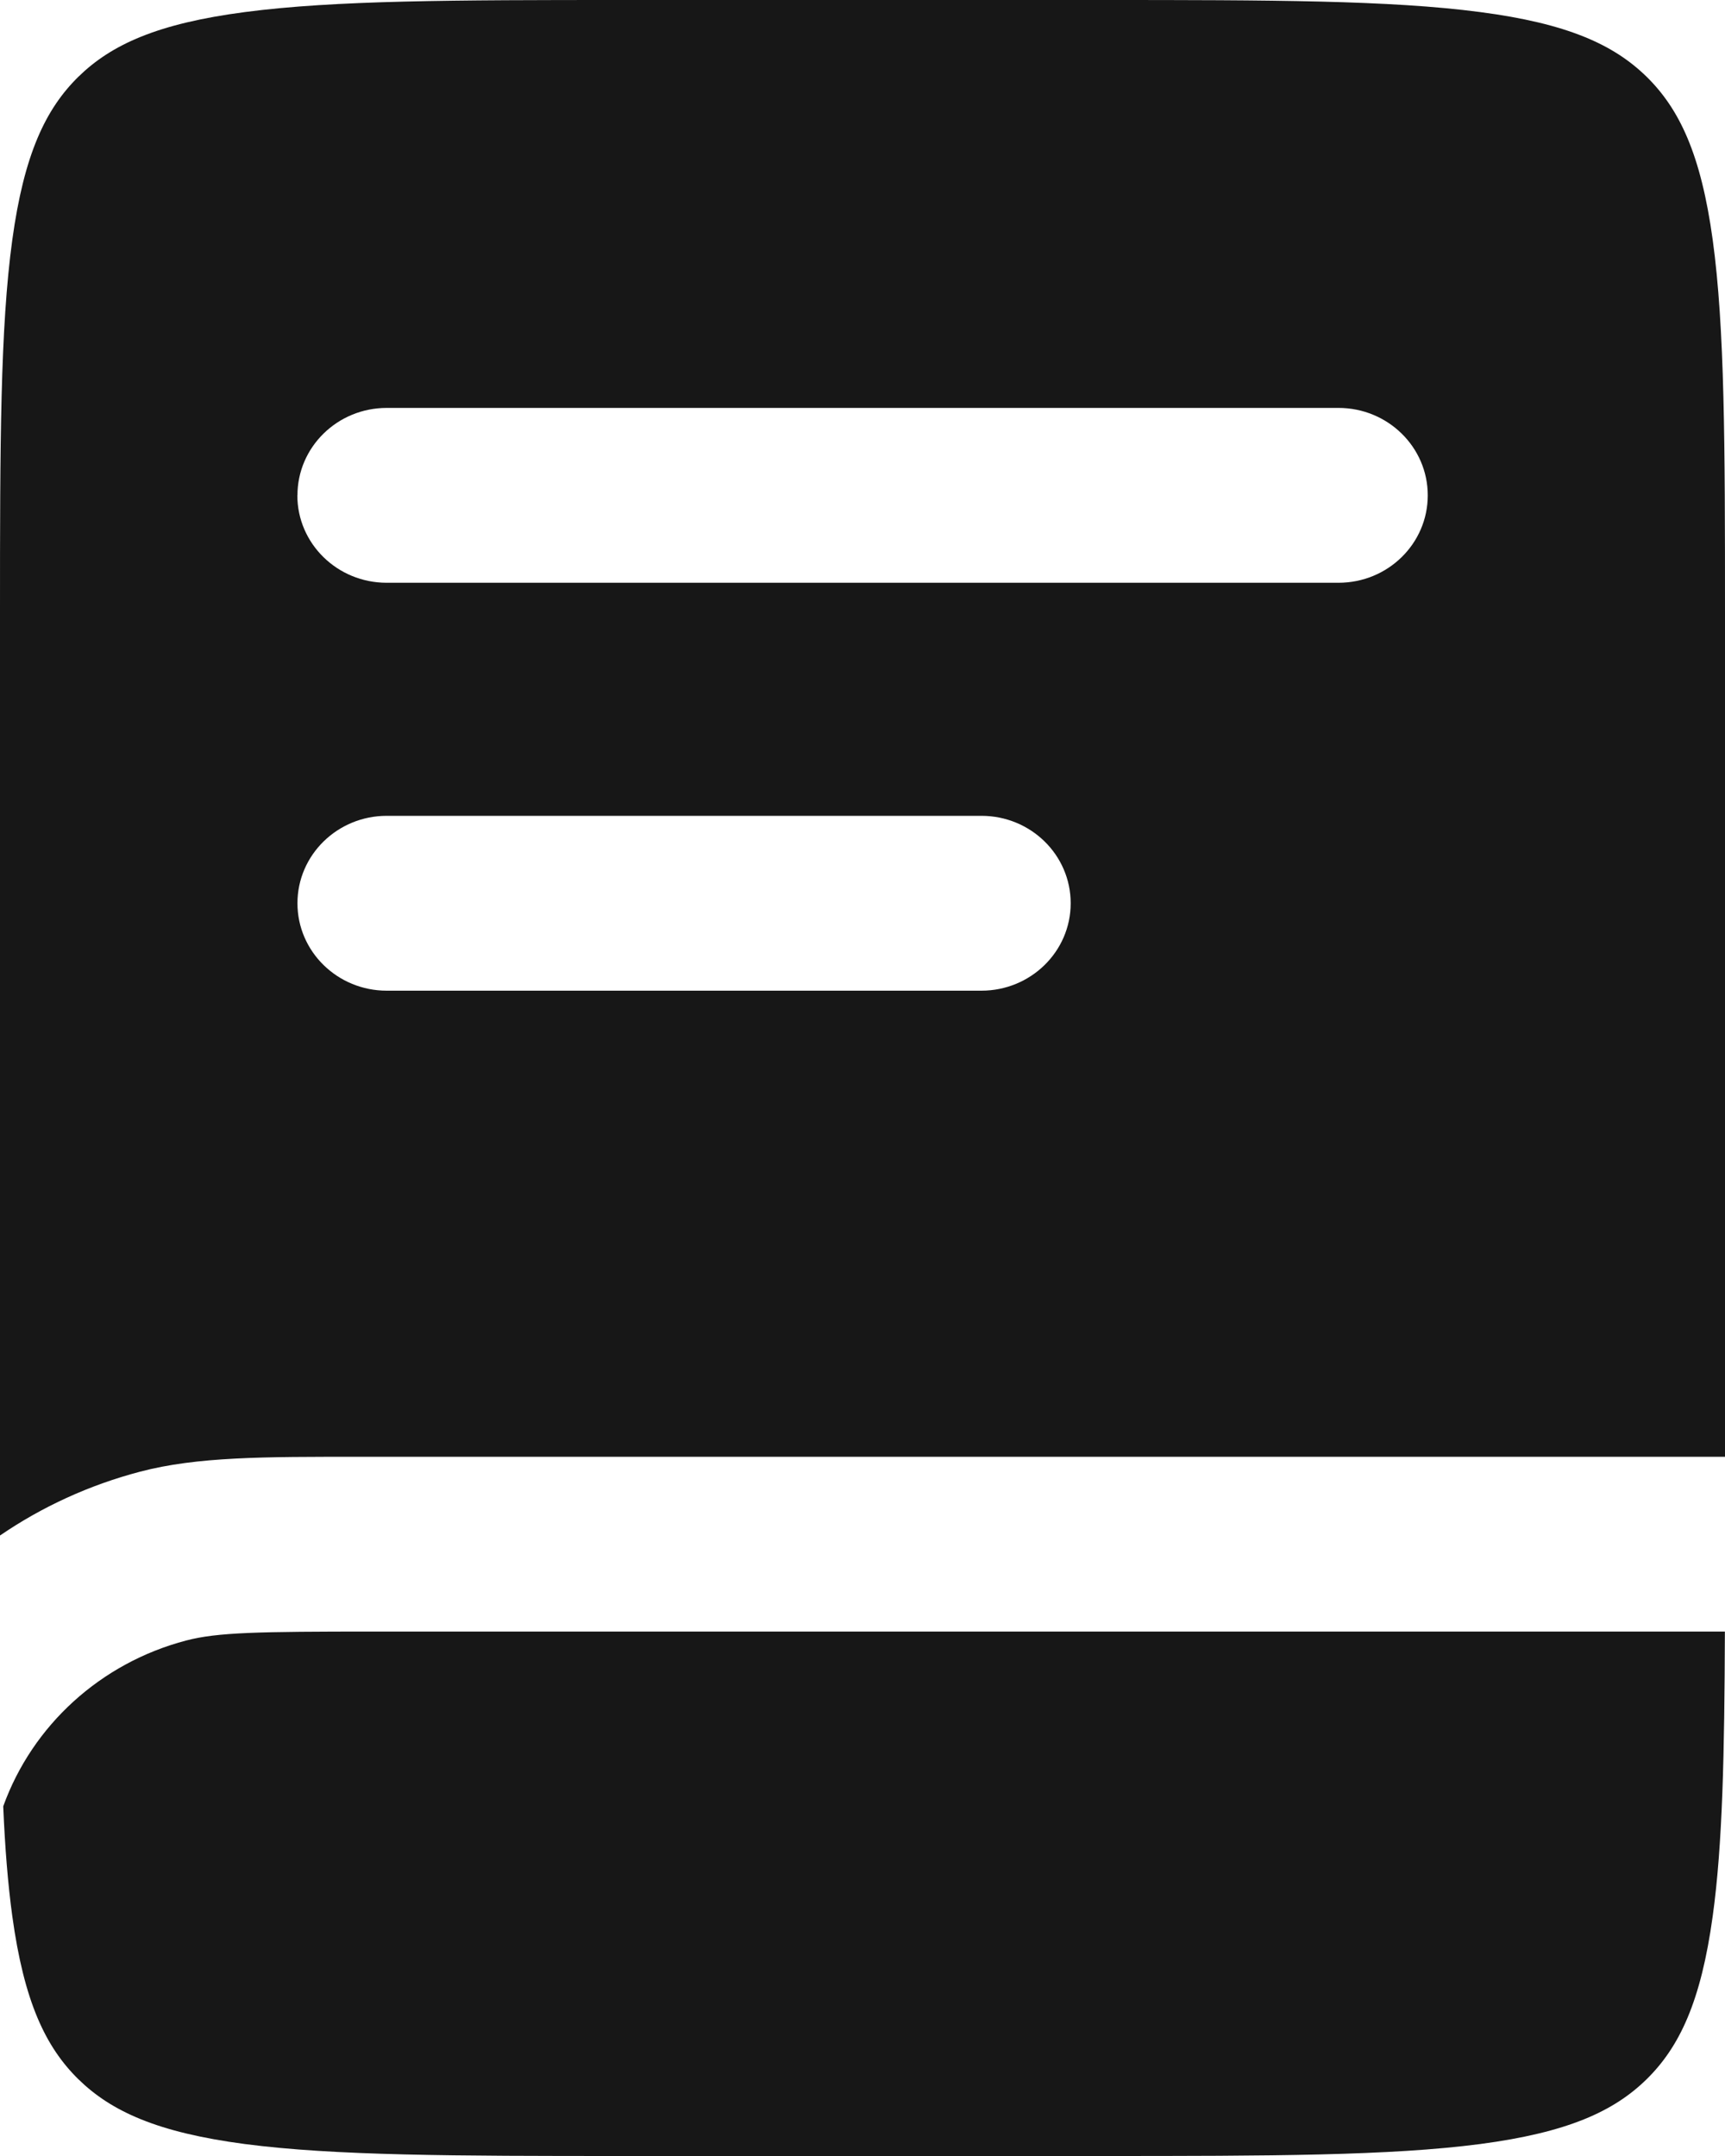 <?xml version="1.0" encoding="UTF-8" standalone="no"?>
<!-- Uploaded to: SVG Repo, www.svgrepo.com, Generator: SVG Repo Mixer Tools -->

<svg
   width="533.333"
   height="666.667"
   viewBox="0 0 16 20"
   fill="none"
   version="1.1"
   id="svg4588"
   sodipodi:docname="pocket.svg"
   inkscape:version="1.2.2 (b0a8486541, 2022-12-01)"
   xmlns:inkscape="http://www.inkscape.org/namespaces/inkscape"
   xmlns:sodipodi="http://sodipodi.sourceforge.net/DTD/sodipodi-0.dtd"
   xmlns="http://www.w3.org/2000/svg"
   xmlns:svg="http://www.w3.org/2000/svg">
  <defs
     id="defs4592" />
  <sodipodi:namedview
     id="namedview4590"
     pagecolor="#ffffff"
     bordercolor="#666666"
     borderopacity="1.0"
     inkscape:showpageshadow="2"
     inkscape:pageopacity="0.0"
     inkscape:pagecheckerboard="0"
     inkscape:deskcolor="#d1d1d1"
     showgrid="false"
     inkscape:zoom="0.295"
     inkscape:cx="269.49153"
     inkscape:cy="332.20339"
     inkscape:window-width="1866"
     inkscape:window-height="1131"
     inkscape:window-x="54"
     inkscape:window-y="32"
     inkscape:window-maximized="1"
     inkscape:current-layer="svg4588" />
  <path
     fill-rule="evenodd"
     clip-rule="evenodd"
     d="M 2.271,0.112 C 1.461,0.218 1.033,0.413 0.727,0.712 0.422,1.012 0.223,1.432 0.114,2.225 0.002,3.042 0,4.124 0,5.676 V 14.244 C 0.389,13.978 0.827,13.776 1.299,13.652 1.827,13.513 2.443,13.513 3.346,13.514 H 16 V 5.676 C 16,4.124 15.998,3.042 15.886,2.225 15.777,1.432 15.578,1.012 15.273,0.712 14.967,0.413 14.539,0.218 13.729,0.112 12.896,0.002 11.791,0 10.207,0 H 5.793 C 4.209,0 3.105,0.002 2.271,0.112 Z m 0.488,4.483 c 0,-0.448 0.371,-0.811 0.828,-0.811 h 8.828 c 0.457,0 0.828,0.363 0.828,0.811 0,0.448 -0.37,0.811 -0.828,0.811 H 3.586 c -0.457,0 -0.828,-0.363 -0.828,-0.811 z m 0.828,2.973 c -0.457,0 -0.828,0.363 -0.828,0.811 0,0.448 0.371,0.811 0.828,0.811 H 9.103 c 0.457,0 0.828,-0.363 0.828,-0.811 0,-0.448 -0.37,-0.811 -0.828,-0.811 z"
     fill="#1C274D"
     id="path4584"
     style="fill:#171717;fill-opacity:1" />
  <path
     d="m 3.473,15.135 h 1.216 4.414 6.896 c -0.004,1.131 -0.021,1.974 -0.113,2.64 -0.109,0.793 -0.308,1.213 -0.613,1.513 -0.305,0.299 -0.734,0.494 -1.544,0.601 C 12.896,19.998 11.791,20 10.207,20 H 5.793 C 4.209,20 3.105,19.998 2.271,19.889 1.461,19.782 1.033,19.587 0.727,19.288 0.422,18.988 0.223,18.568 0.114,17.775 0.073,17.475 0.046,17.138 0.03,16.756 0.301,16.004 0.934,15.426 1.727,15.218 2.017,15.142 2.394,15.135 3.473,15.135 Z"
     fill="#1C274D"
     id="path4586"
     style="fill:#171717;fill-opacity:1" />
</svg>
